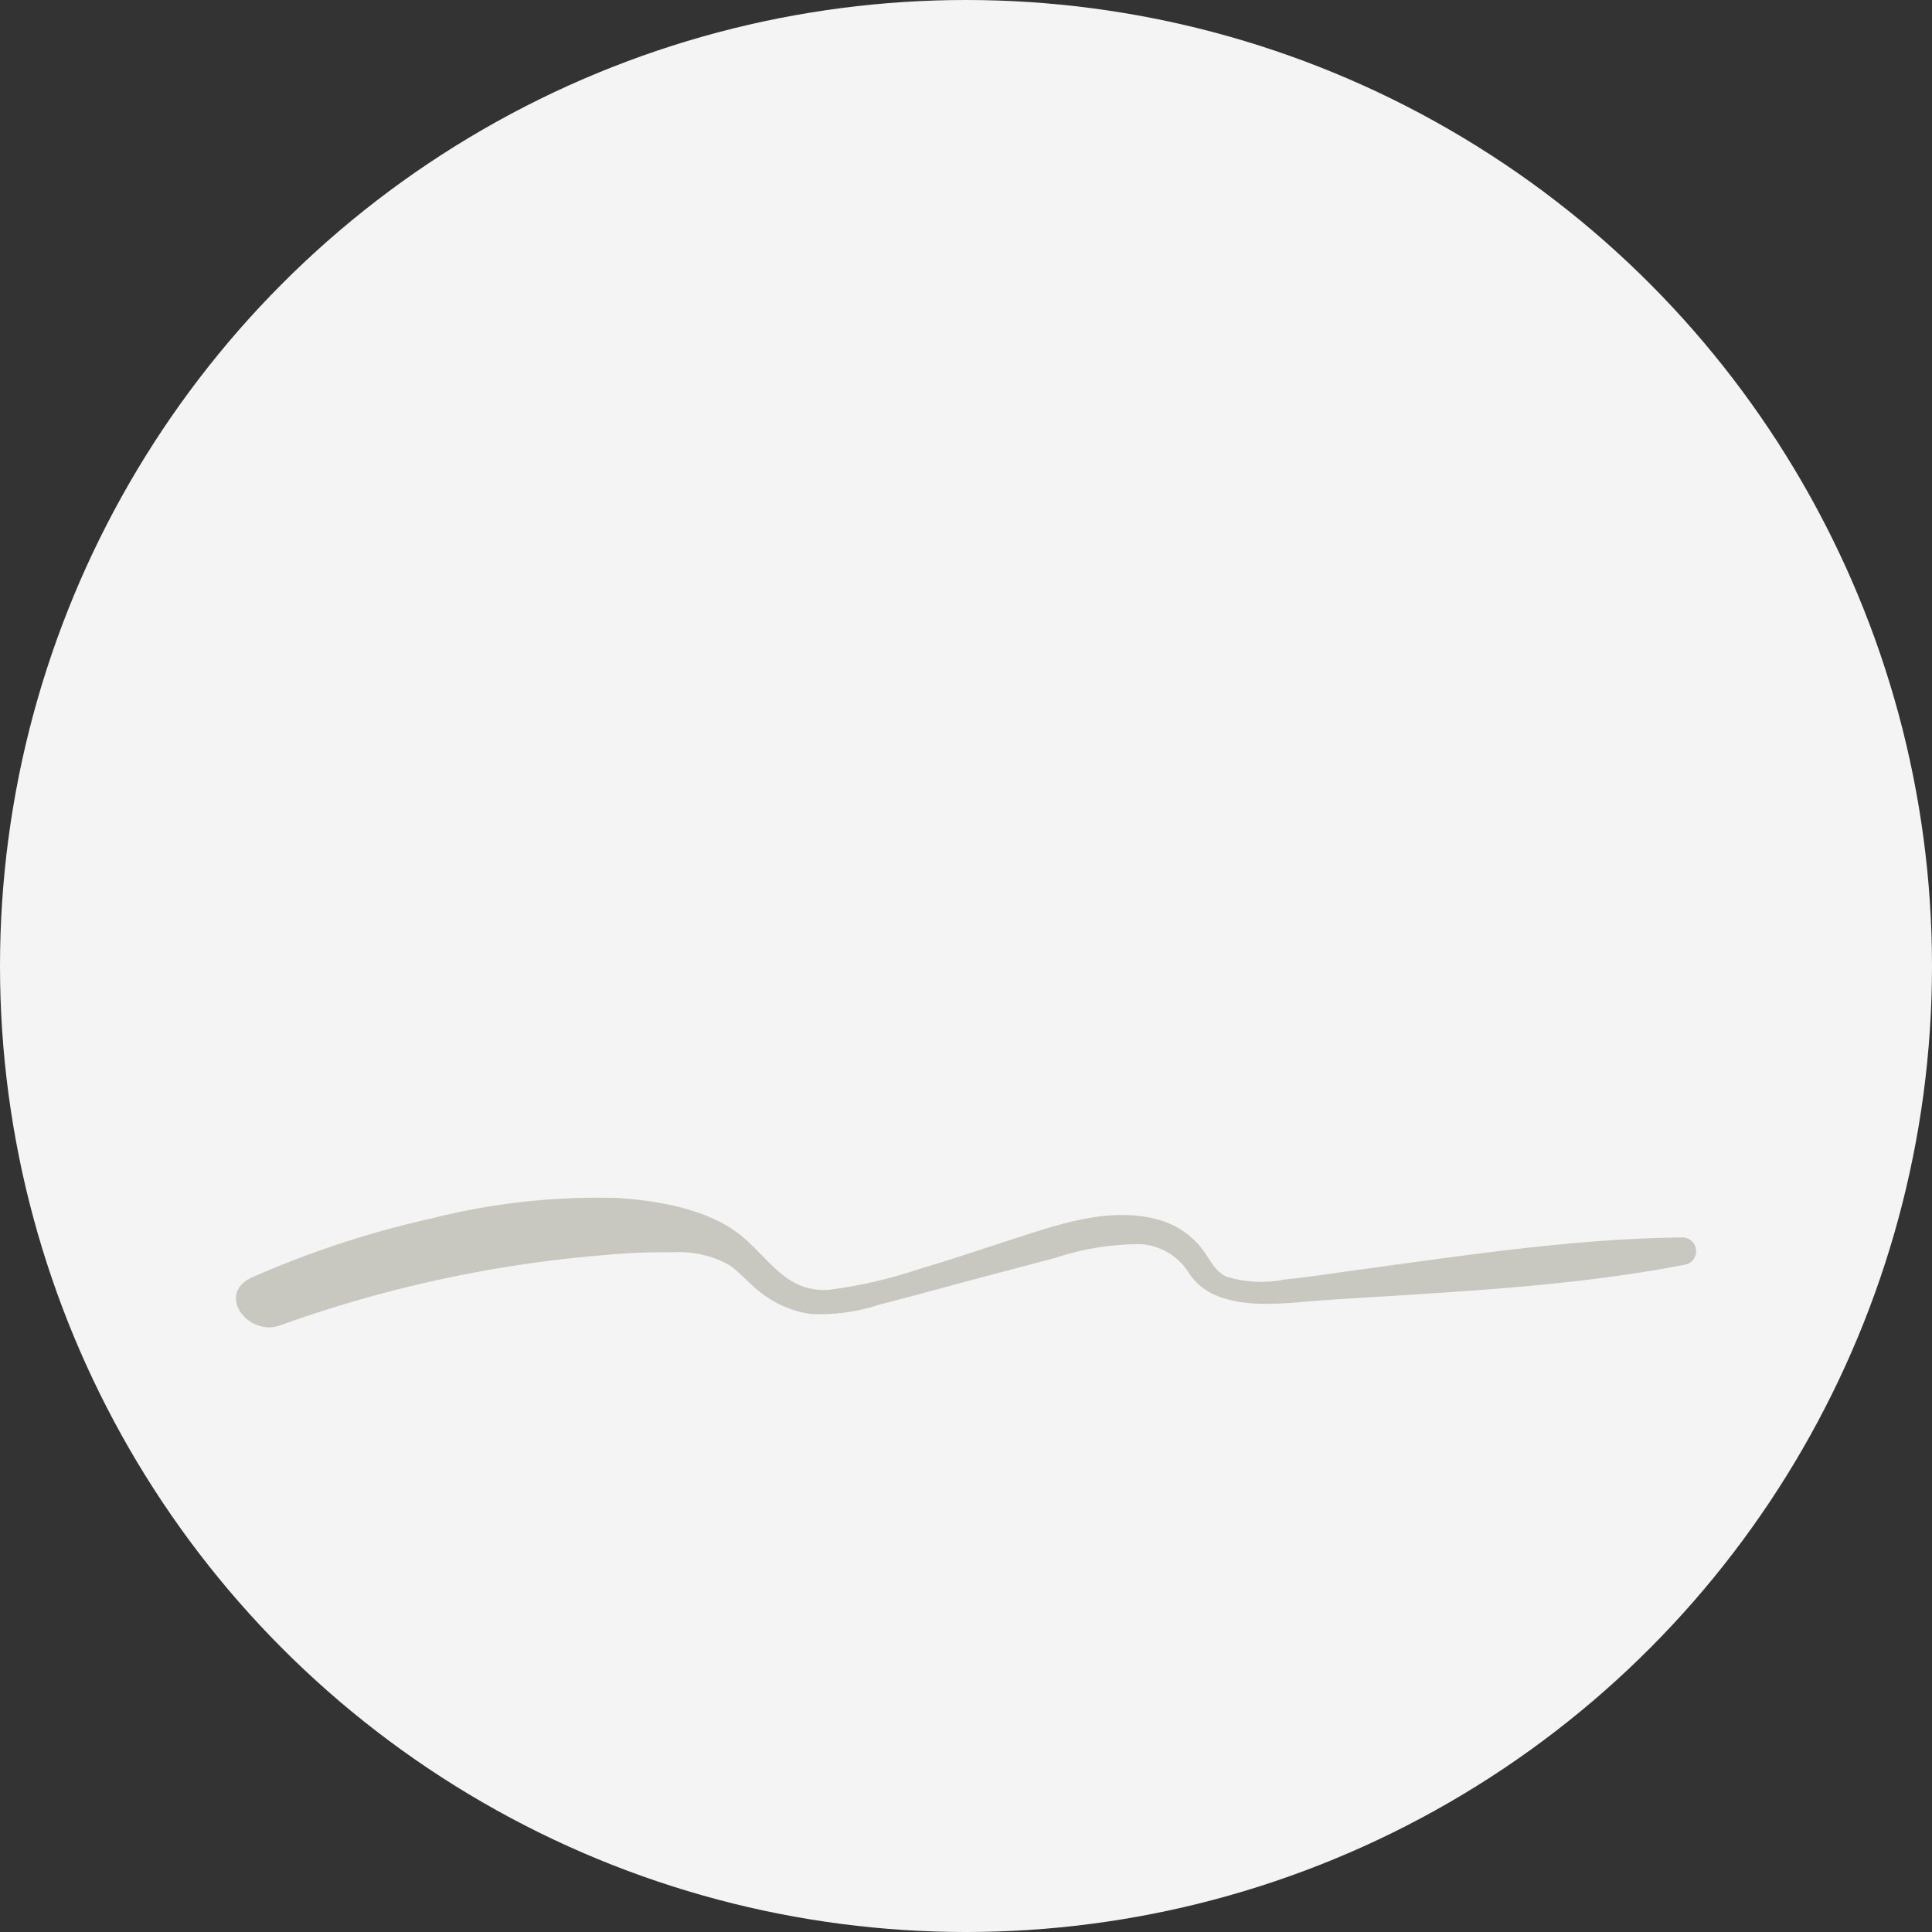 <svg xmlns="http://www.w3.org/2000/svg" xmlns:xlink="http://www.w3.org/1999/xlink" width="131" height="131" viewBox="0 0 131 131">
  <rect x="0" y="0" width="131" height="131" fill="#333333" stroke="none"/>
  <defs>
    <clipPath id="clip-path">
      <rect id="長方形_25184" data-name="長方形 25184" width="99" height="8.826" transform="translate(0 0)" fill="#c8c8c0"/>
    </clipPath>
  </defs>
  <g id="グループ_21568" data-name="グループ 21568" transform="translate(-609 -1065)">
    <circle id="楕円形_78" data-name="楕円形 78" cx="65.5" cy="65.5" r="65.5" transform="translate(609 1065)" fill="#f4f4f5"/>
    <g id="グループ_21450" data-name="グループ 21450" transform="translate(625 1146.174)">
      <g id="グループ_21449" data-name="グループ 21449" transform="translate(0 0)" clip-path="url(#clip-path)">
        <path id="パス_54443" data-name="パス 54443" d="M3.057,8.674A85.077,85.077,0,0,1,24.827,3.94a43.006,43.006,0,0,1,4.742-.2,7.116,7.116,0,0,1,3.843.836c.816.566,1.467,1.385,2.279,1.976a7.071,7.071,0,0,0,3.327,1.374,12.869,12.869,0,0,0,4.591-.636c2-.5,3.98-1.06,5.969-1.589s3.982-1.055,5.972-1.583a18.236,18.236,0,0,1,5.816-.929,4.17,4.17,0,0,1,3.323,2.075,4.165,4.165,0,0,0,1.693,1.369c2.263.986,5.165.5,7.534.345,8.068-.537,16.338-.853,24.289-2.39a.933.933,0,0,0-.191-1.855c-7.2.078-14.453,1.18-21.578,2.149-1.775.242-3.549.518-5.332.7A8.119,8.119,0,0,1,67.185,5.4c-.849-.388-1.124-1.168-1.661-1.871a5.589,5.589,0,0,0-2.985-2c-3.486-.965-7.163.461-10.461,1.512-1.875.6-3.738,1.245-5.629,1.79a31.908,31.908,0,0,1-6.23,1.449c-2.856.207-4-2.034-5.9-3.618C32.094.815,28.624.232,25.84.054a46.076,46.076,0,0,0-12.627,1.4,65.437,65.437,0,0,0-12.1,3.976C-1.4,6.536.824,9.53,3.057,8.674" transform="translate(0 0)" fill="#c8c8c0"/>
      </g>
    </g>
  </g>
</svg>
